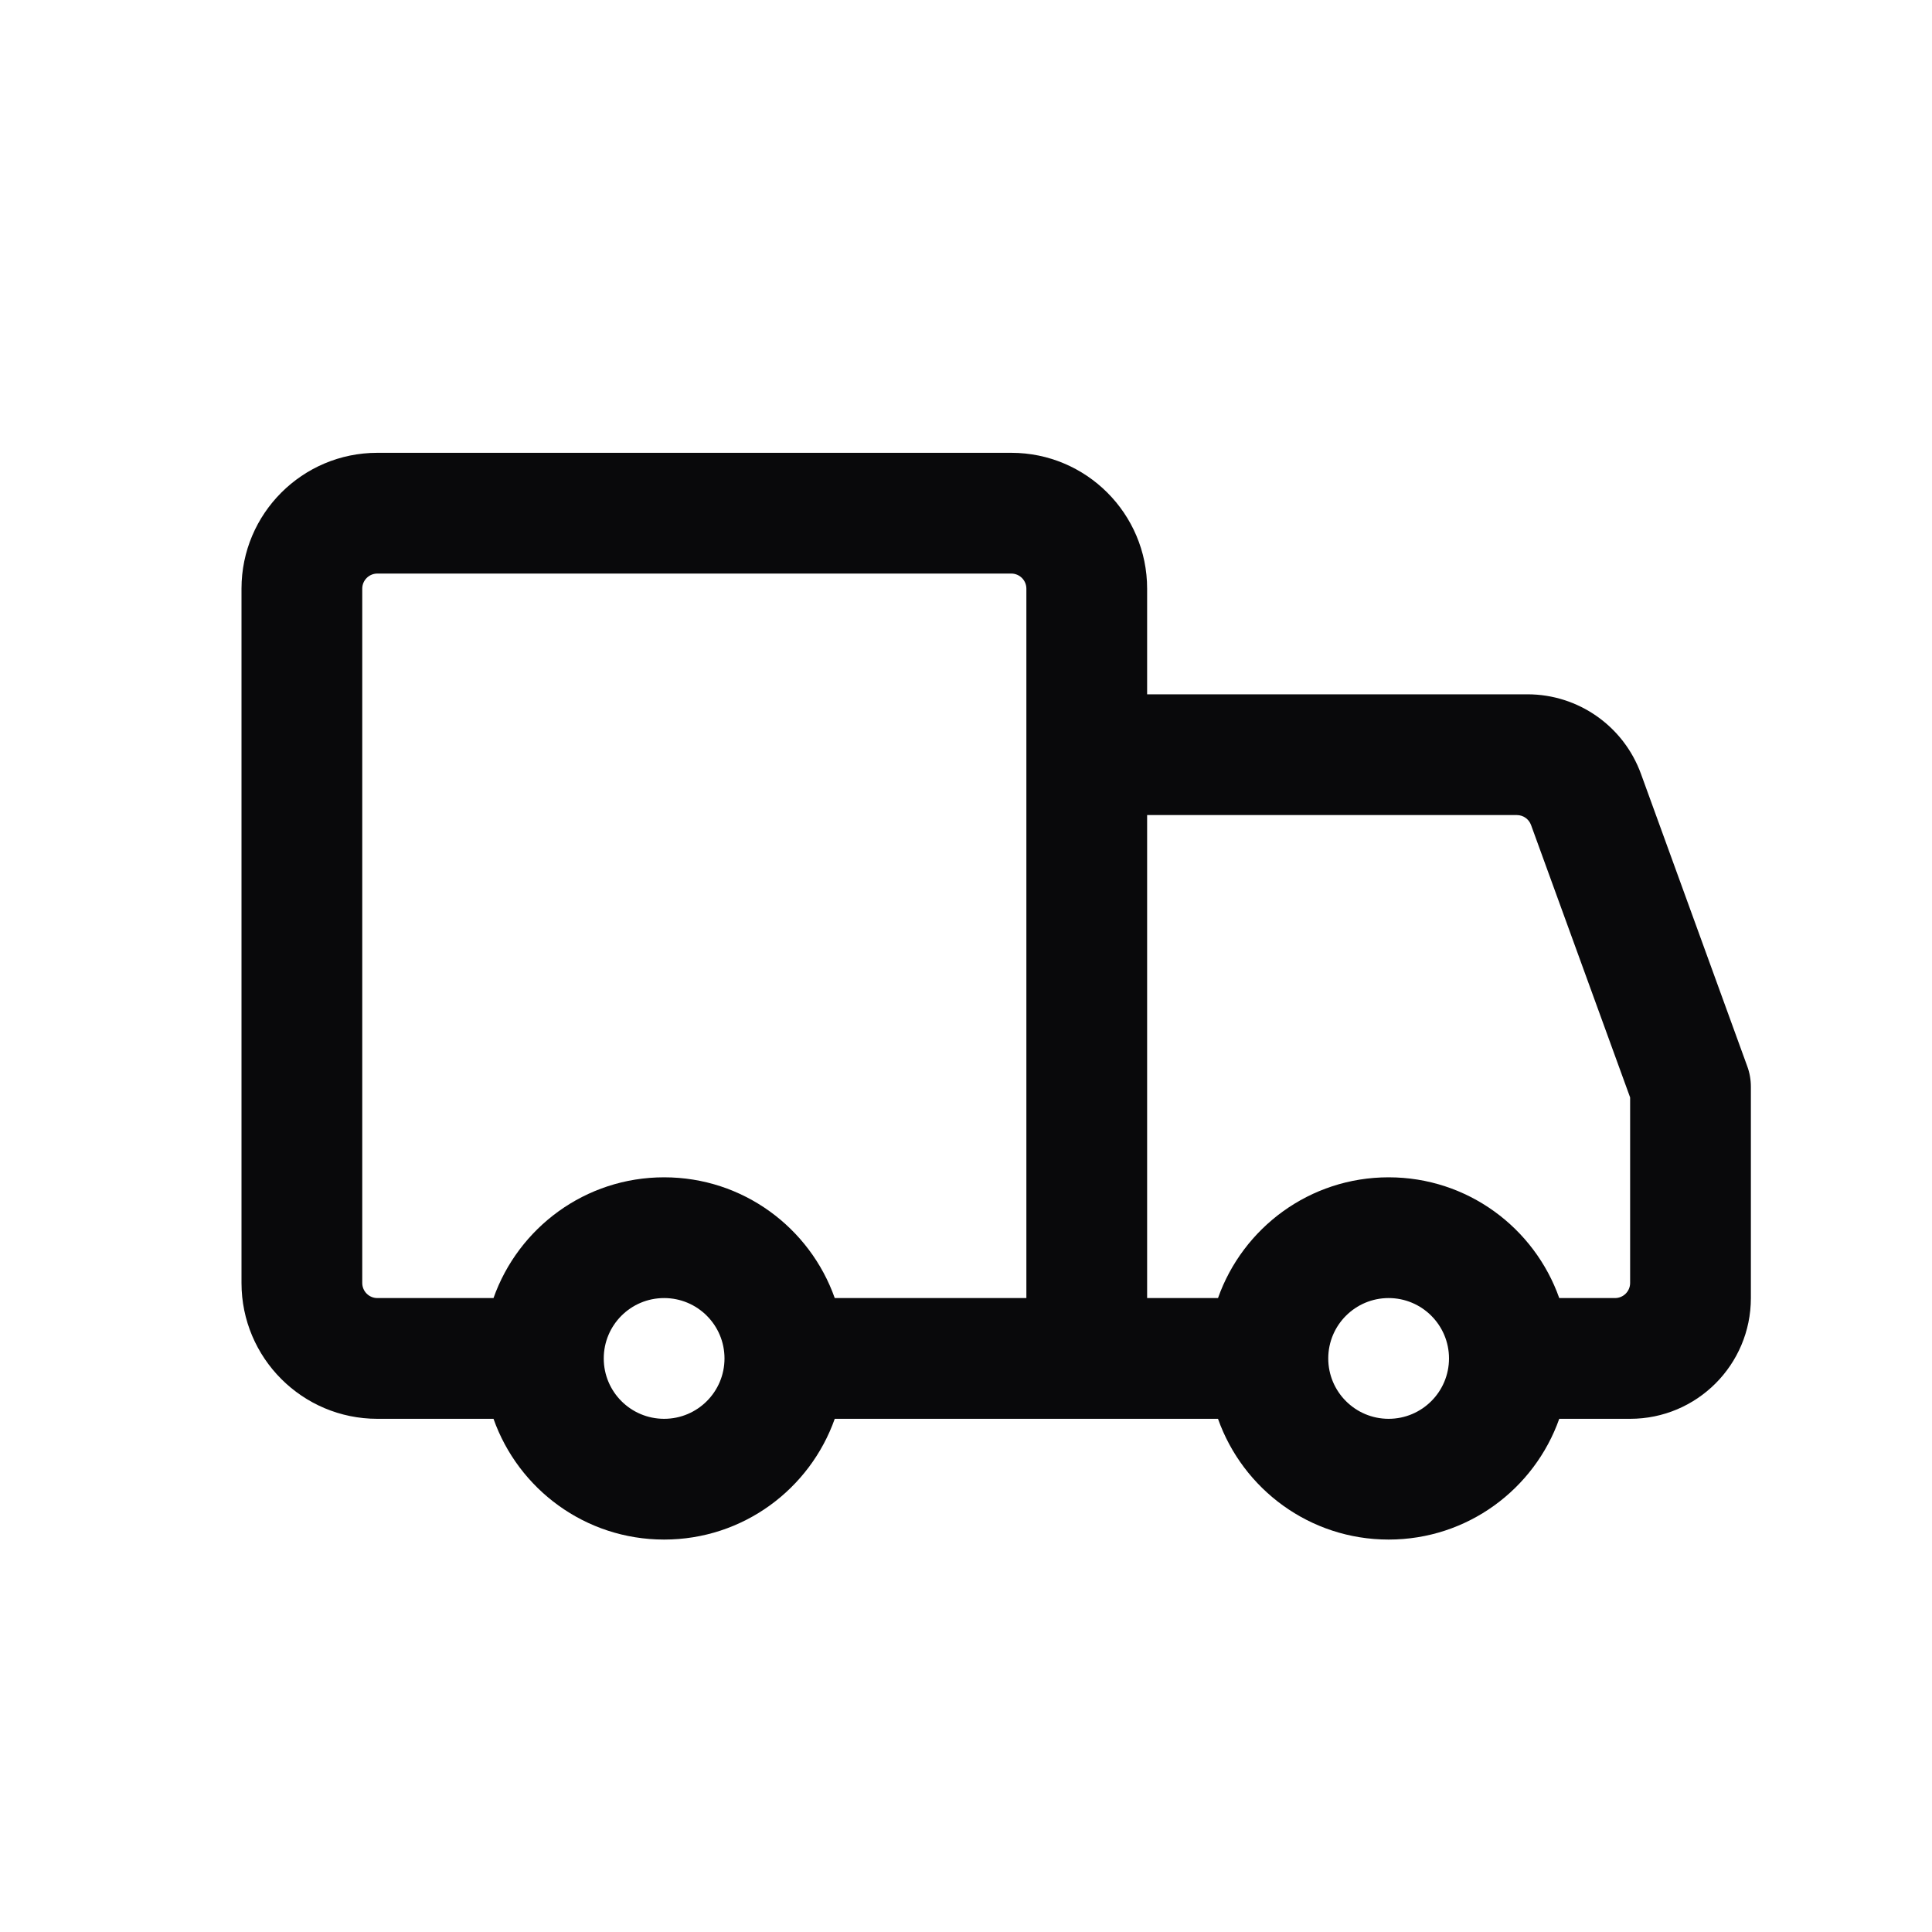 <svg width="32" height="32" viewBox="0 0 32 32" fill="none" xmlns="http://www.w3.org/2000/svg">
<path d="M6.25 7.5C5.008 7.5 4 8.508 4 9.75V21.25C4 22.492 5.008 23.5 6.25 23.5H8.174C8.586 24.665 9.694 25.5 11 25.5C12.306 25.5 13.414 24.665 13.826 23.5H20.174C20.586 24.665 21.694 25.5 23 25.5C24.306 25.5 25.414 24.665 25.826 23.5H27C28.105 23.5 29 22.605 29 21.5V18C29 17.884 28.98 17.768 28.939 17.658L27.179 12.816C26.891 12.026 26.141 11.5 25.3 11.5H19V9.75C19 8.508 17.992 7.5 16.75 7.5H6.25ZM6.25 9.5H16.75C16.888 9.5 17 9.612 17 9.75V21.5H13.826C13.414 20.335 12.306 19.5 11 19.5C9.694 19.5 8.586 20.335 8.174 21.5H6.25C6.112 21.5 6 21.388 6 21.25V9.75C6 9.612 6.112 9.5 6.25 9.5ZM19 13.5H25.124C25.229 13.5 25.323 13.566 25.359 13.665L27 18.177V21.25C27 21.388 26.888 21.5 26.75 21.5H25.826C25.414 20.335 24.306 19.5 23 19.5C21.694 19.5 20.586 20.335 20.174 21.5H19V13.5ZM11 21.5C11.553 21.5 12 21.948 12 22.5C12 23.052 11.553 23.5 11 23.5C10.447 23.5 10 23.052 10 22.5C10 21.948 10.447 21.5 11 21.5ZM23 21.5C23.552 21.5 24 21.948 24 22.5C24 23.052 23.552 23.5 23 23.5C22.448 23.5 22 23.052 22 22.5C22 21.948 22.448 21.5 23 21.5Z" fill="#09090B"/>
</svg>
